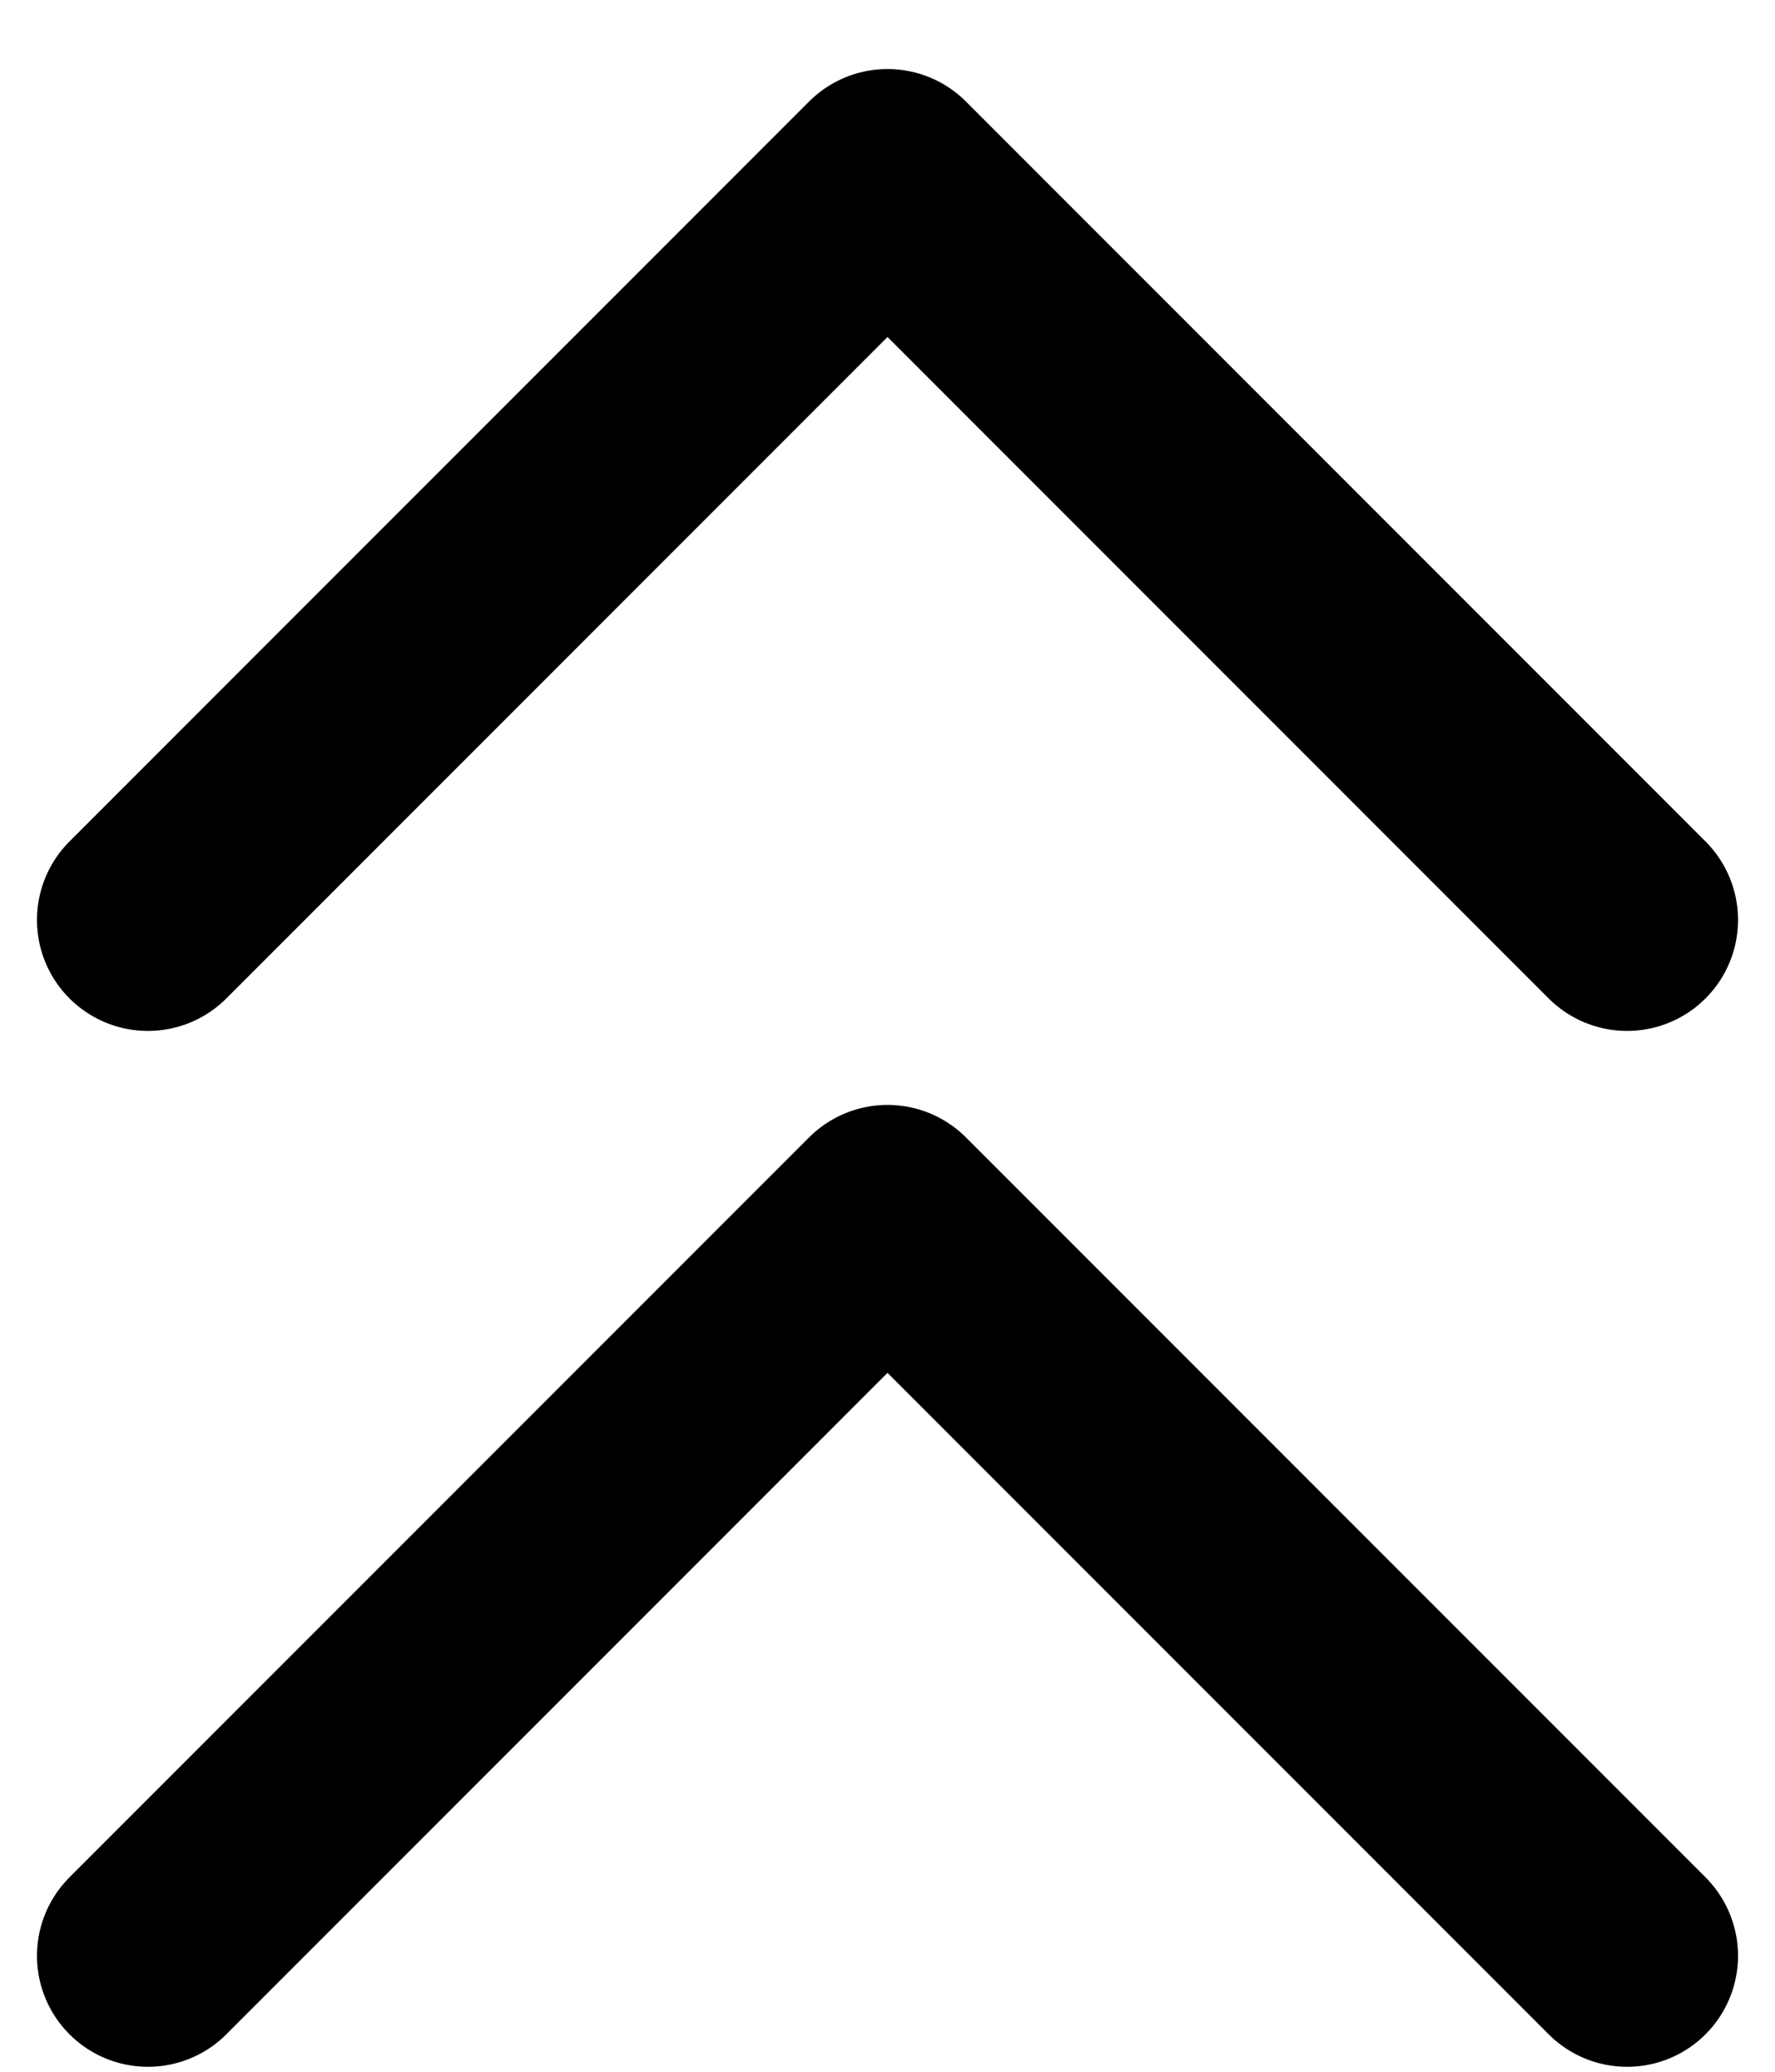<svg width="24" height="28" viewBox="0 0 24 28" fill="none" xmlns="http://www.w3.org/2000/svg">
<path d="M22 26.433L12 16.433L2 26.433" stroke="black" stroke-width="3" stroke-linecap="round" stroke-linejoin="round"/>
<path d="M22 12.433L12 2.433L2 12.433" stroke="black" stroke-width="3" stroke-linecap="round" stroke-linejoin="round"/>
</svg>
